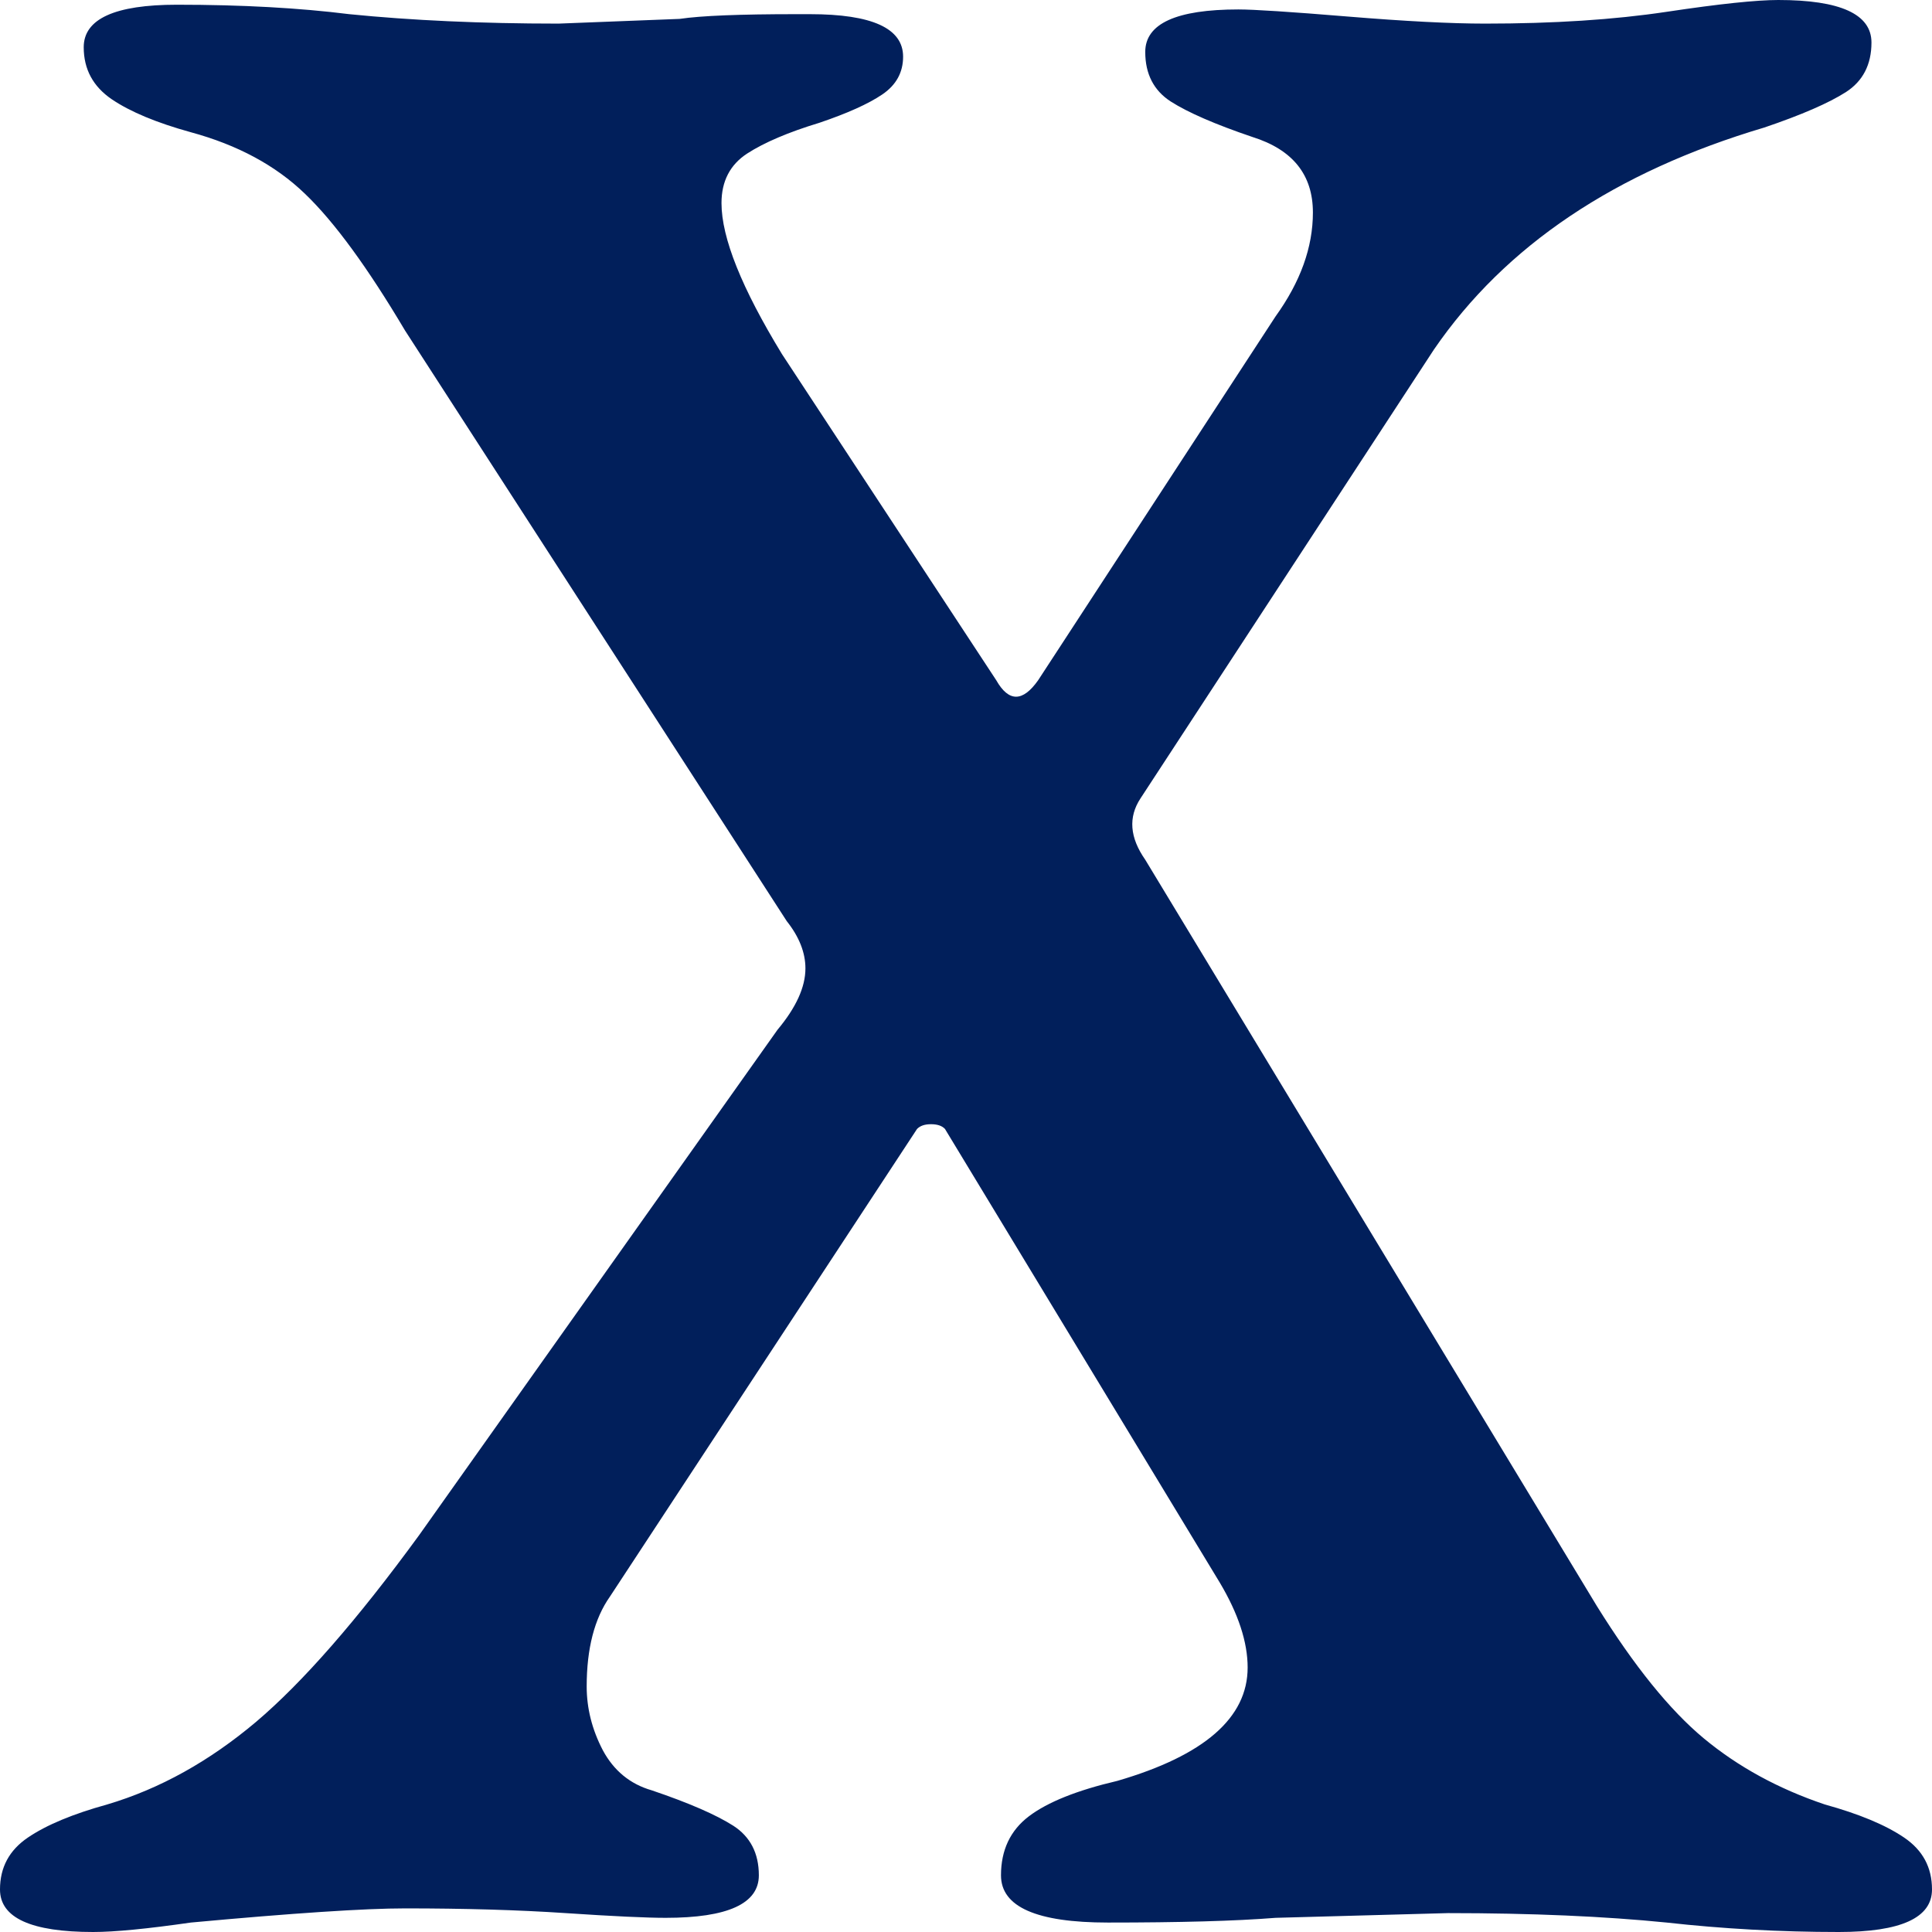 <?xml version="1.0" encoding="UTF-8"?>
<svg width="9px" height="9px" viewBox="0 0 9 9" version="1.1" xmlns="http://www.w3.org/2000/svg" xmlns:xlink="http://www.w3.org/1999/xlink">
    <g  stroke="none" stroke-width="1" fill="none" fill-rule="evenodd">
        <g transform="translate(-1490, -200)" fill="#011F5B" fill-rule="nonzero">
            <g transform="translate(1477, 187)">
                <path d="M21.566,22 C21.855,22 22,21.934 22,21.802 C22,21.699 21.957,21.619 21.87,21.56 C21.783,21.501 21.66,21.45 21.501,21.406 C21.284,21.333 21.096,21.23 20.937,21.098 C20.778,20.966 20.612,20.76 20.439,20.482 L20.439,20.482 L18.335,17.005 C18.263,16.902 18.255,16.807 18.313,16.719 L18.313,16.719 L19.68,14.628 C20.012,14.144 20.525,13.8 21.219,13.594 C21.393,13.535 21.519,13.48 21.599,13.429 C21.678,13.378 21.718,13.301 21.718,13.198 C21.718,13.066 21.573,13 21.284,13 C21.183,13 21.01,13.018 20.764,13.055 C20.518,13.092 20.236,13.11 19.918,13.11 C19.759,13.11 19.546,13.099 19.278,13.077 C19.011,13.055 18.841,13.044 18.769,13.044 C18.48,13.044 18.335,13.11 18.335,13.242 C18.335,13.345 18.375,13.422 18.454,13.473 C18.534,13.524 18.66,13.579 18.834,13.638 C19.022,13.697 19.116,13.814 19.116,13.99 C19.116,14.152 19.058,14.313 18.942,14.474 L18.942,14.474 L17.836,16.169 C17.764,16.271 17.699,16.271 17.641,16.169 L17.641,16.169 L16.643,14.65 C16.455,14.342 16.361,14.108 16.361,13.946 C16.361,13.844 16.401,13.767 16.481,13.715 C16.56,13.664 16.672,13.616 16.817,13.572 C16.947,13.528 17.045,13.484 17.11,13.44 C17.175,13.396 17.207,13.337 17.207,13.264 C17.207,13.132 17.063,13.066 16.773,13.066 L16.773,13.066 L16.708,13.066 C16.448,13.066 16.267,13.073 16.166,13.088 L16.166,13.088 L15.602,13.11 C15.241,13.11 14.916,13.095 14.627,13.066 C14.395,13.037 14.128,13.022 13.824,13.022 C13.535,13.022 13.39,13.088 13.39,13.22 C13.39,13.323 13.434,13.403 13.52,13.462 C13.607,13.521 13.73,13.572 13.889,13.616 C14.106,13.675 14.283,13.77 14.42,13.902 C14.558,14.034 14.713,14.247 14.887,14.54 L14.887,14.54 L16.665,17.291 C16.723,17.364 16.752,17.438 16.752,17.511 C16.752,17.599 16.708,17.694 16.622,17.797 L16.622,17.797 L14.952,20.152 C14.663,20.548 14.41,20.837 14.193,21.021 C13.976,21.204 13.745,21.333 13.499,21.406 C13.34,21.45 13.217,21.501 13.13,21.56 C13.043,21.619 13,21.699 13,21.802 C13,21.934 13.145,22 13.434,22 C13.535,22 13.687,21.985 13.889,21.956 C14.366,21.912 14.699,21.89 14.887,21.89 C15.161,21.89 15.411,21.897 15.635,21.912 C15.859,21.927 16.014,21.934 16.101,21.934 C16.39,21.934 16.535,21.868 16.535,21.736 C16.535,21.633 16.495,21.556 16.416,21.505 C16.336,21.454 16.21,21.399 16.036,21.34 C15.935,21.311 15.859,21.248 15.808,21.153 C15.758,21.057 15.733,20.958 15.733,20.856 C15.733,20.68 15.769,20.54 15.841,20.438 L15.841,20.438 L17.272,18.259 C17.287,18.244 17.308,18.237 17.337,18.237 C17.366,18.237 17.388,18.244 17.402,18.259 L17.402,18.259 L18.682,20.372 C18.769,20.518 18.812,20.65 18.812,20.768 C18.812,21.002 18.61,21.178 18.205,21.296 C18.017,21.34 17.88,21.395 17.793,21.461 C17.706,21.527 17.663,21.619 17.663,21.736 C17.663,21.883 17.829,21.956 18.161,21.956 C18.494,21.956 18.754,21.949 18.942,21.934 L18.942,21.934 L19.745,21.912 C20.135,21.912 20.475,21.927 20.764,21.956 C21.024,21.985 21.292,22 21.566,22 Z" id="x"></path>
            </g>
        </g>
    </g>
</svg>